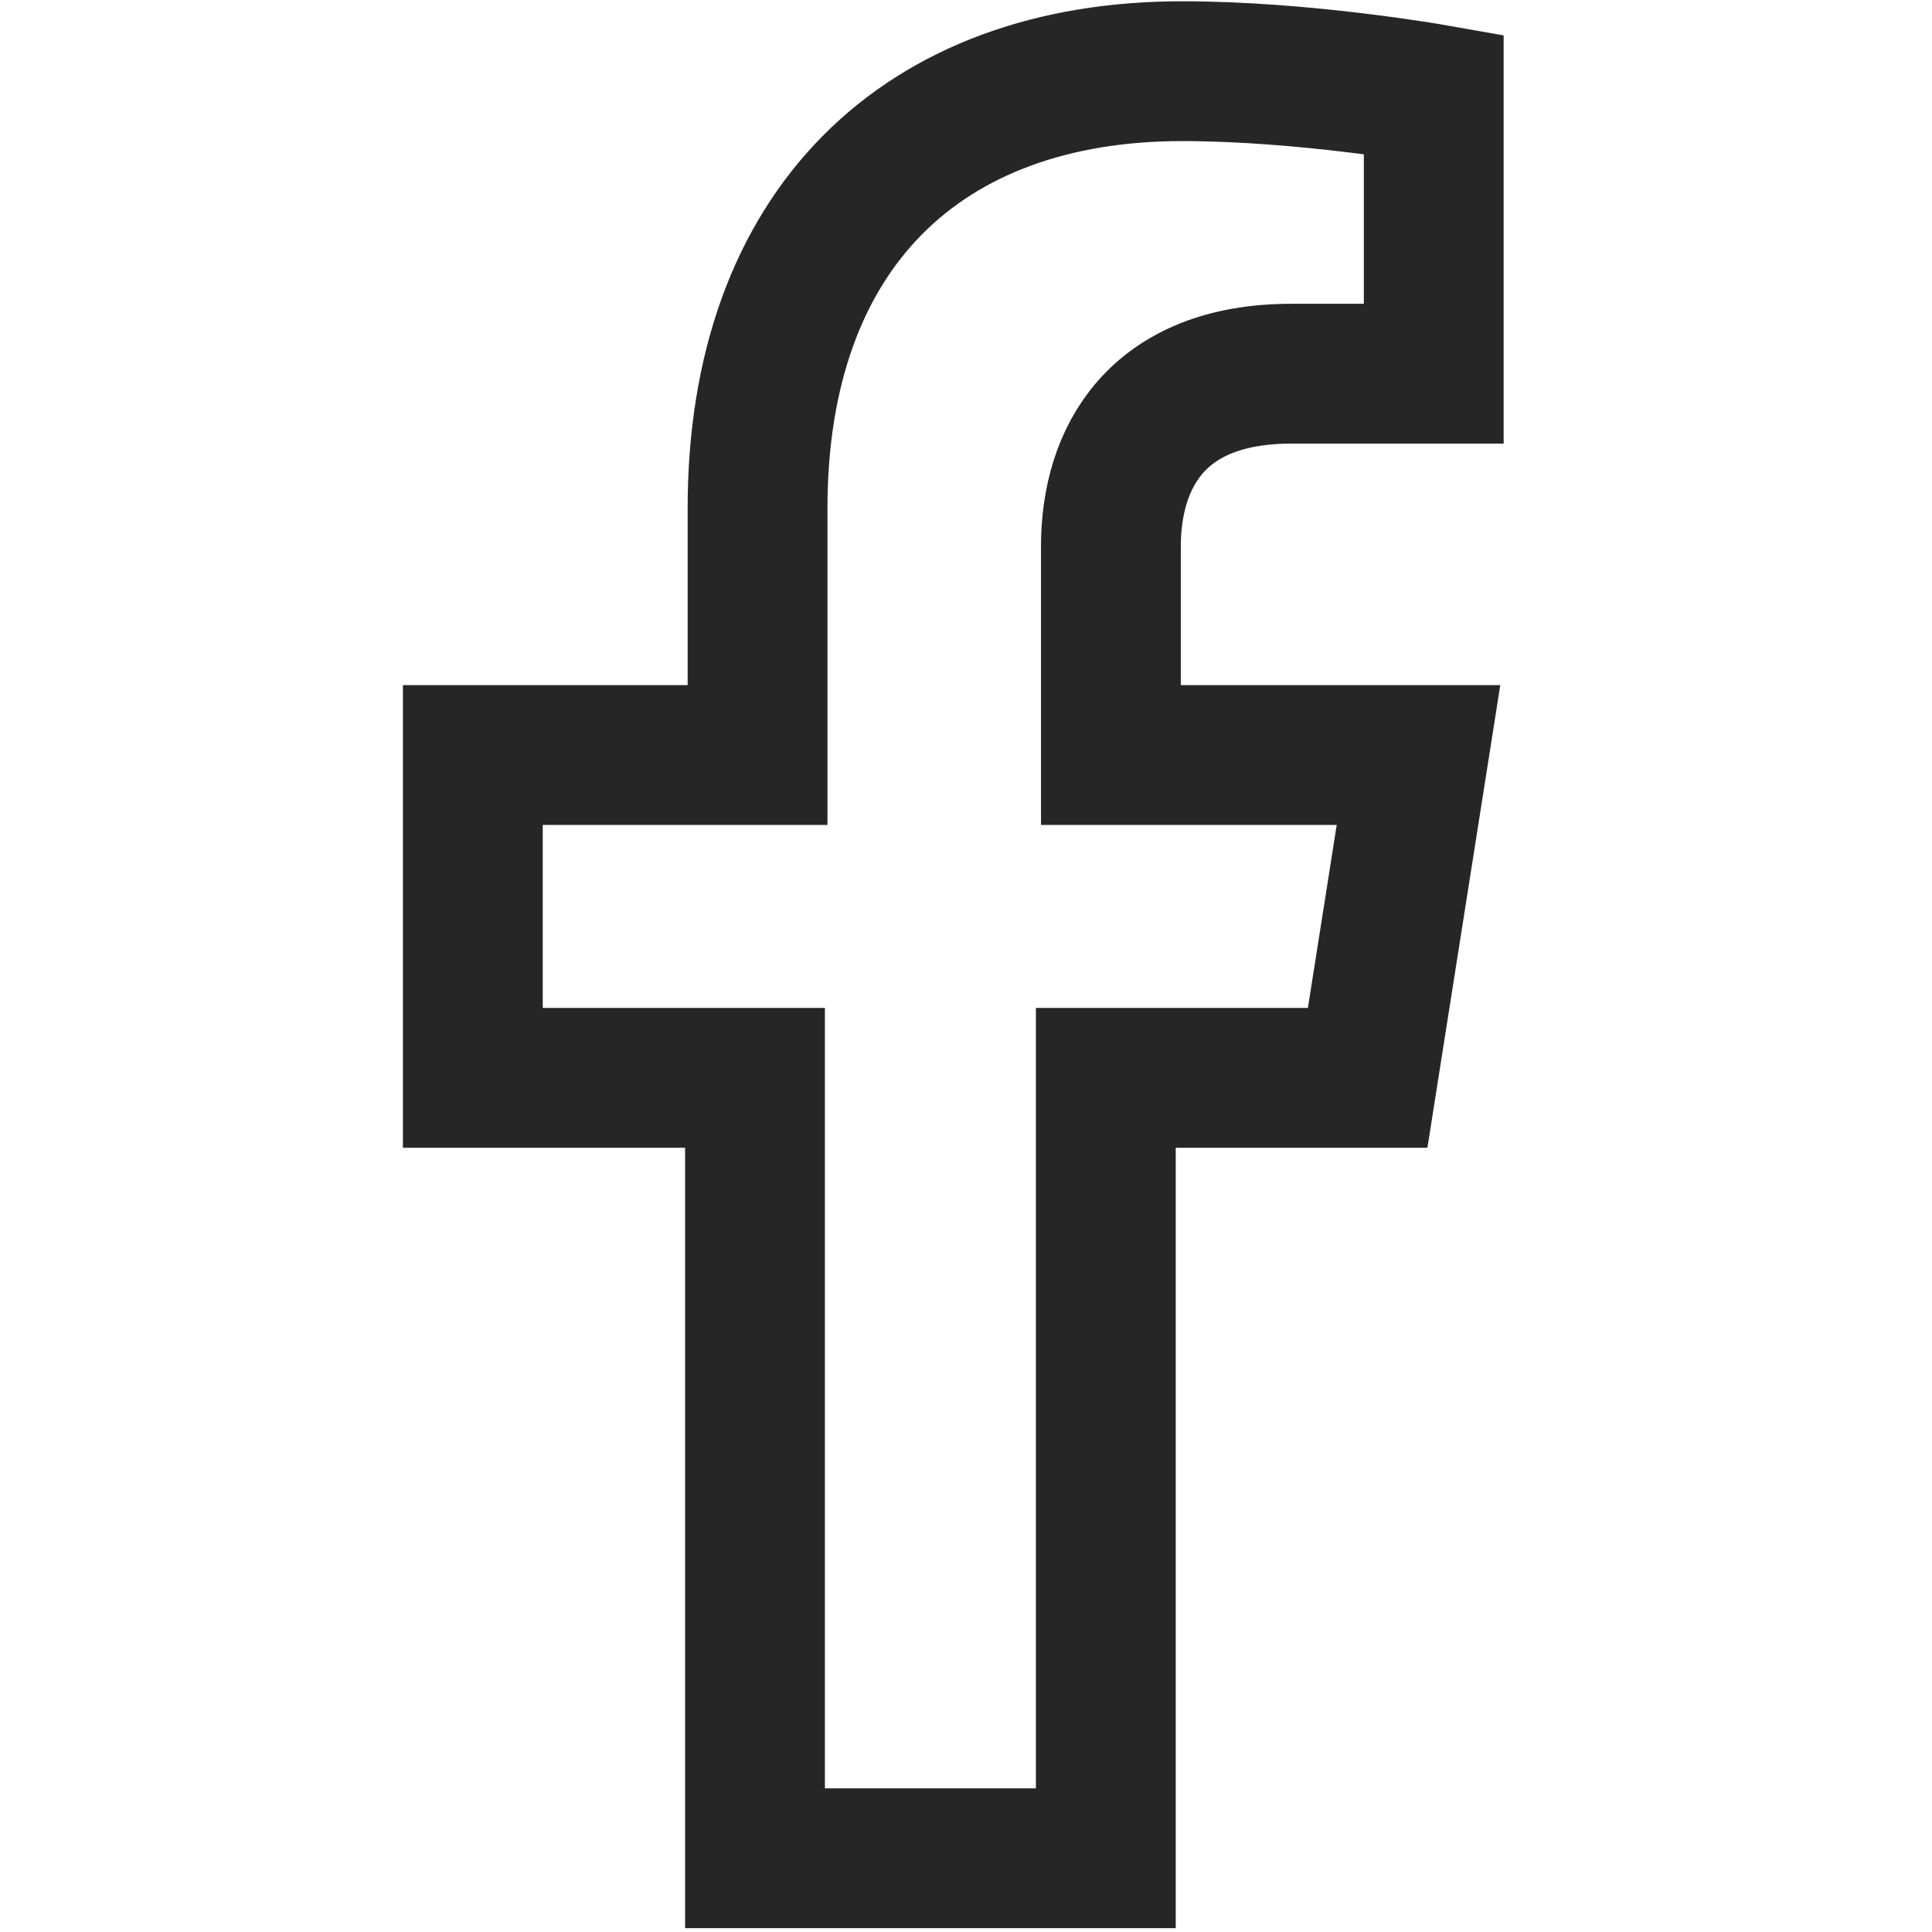 <?xml version="1.0" encoding="utf-8"?>
<!-- Generator: Adobe Illustrator 26.0.0, SVG Export Plug-In . SVG Version: 6.00 Build 0)  -->
<svg version="1.1" id="Layer_1" xmlns="http://www.w3.org/2000/svg" xmlns:xlink="http://www.w3.org/1999/xlink" x="0px" y="0px"
	 viewBox="0 0 76 76" style="enable-background:new 0 0 76 76;" xml:space="preserve">
<style type="text/css">
	.st0{fill:none;stroke:#272626;stroke-width:5.5;stroke-miterlimit:10;}
</style>
<path class="st0" d="M53.8,42.4l2-12.7H43.7v-8.2c0-3.5,1.8-6.8,7.1-6.8h5.6V3.7c0,0-5.1-0.9-9.9-0.9C36.3,2.8,29.8,9,29.8,20v9.7
	H18.6v12.7h11.1v30.7h13.8V42.4H53.8z"/>
</svg>
